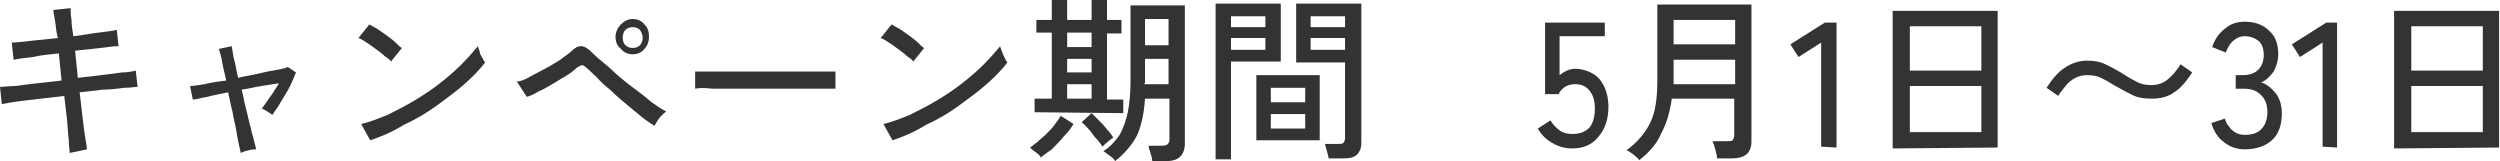 <?xml version="1.0" encoding="utf-8"?>
<!-- Generator: Adobe Illustrator 12.0.0, SVG Export Plug-In . SVG Version: 6.00 Build 51448)  -->
<!DOCTYPE svg PUBLIC "-//W3C//DTD SVG 1.1//EN" "http://www.w3.org/Graphics/SVG/1.1/DTD/svg11.dtd">
<svg  version="1.1" id="レイヤー_1" xmlns="http://www.w3.org/2000/svg" xmlns:xlink="http://www.w3.org/1999/xlink" width="276.2" height="17.8"
	 viewBox="0 0 276.2 17.8" style="overflow:visible;enable-background:new 0 0 276.2 17.8;" xml:space="preserve">
<g>
	<path style="fill:#333333;" d="M7.7,16.9c0-0.3-0.1-0.7-0.1-1.4c-0.1-0.7-0.1-1.4-0.2-2.3c-0.1-0.9-0.2-1.7-0.3-2.6
		c-0.9,0.1-1.7,0.2-2.6,0.3c-1,0.1-1.7,0.2-2.5,0.3c-0.7,0.1-1.3,0.2-1.8,0.3L0,9.6c0.4,0,1-0.1,1.7-0.1c0.7-0.1,1.5-0.2,2.4-0.3
		C5,9.1,5.9,9,6.8,8.9l-0.3-3c-1,0.1-2,0.2-2.9,0.4C2.7,6.4,2,6.5,1.5,6.6L1.3,4.7c0.5,0,1.3-0.1,2.2-0.2s1.9-0.2,2.9-0.3
		C6.2,3.6,6.2,3,6.1,2.4s-0.2-1-0.2-1.3l1.9-0.2c0,0.3,0,0.7,0.1,1.3C7.9,2.7,8,3.4,8.1,4c1-0.1,1.9-0.3,2.8-0.4s1.6-0.2,2-0.3
		l0.2,1.8c-0.5,0-1.2,0.1-2,0.2c-0.9,0.1-1.8,0.2-2.8,0.3l0.3,3c0.9-0.1,1.7-0.2,2.6-0.3C12,8.2,12.8,8.1,13.5,8
		c0.6,0,1.1-0.1,1.5-0.2l0.2,1.8c-0.3,0-0.8,0.1-1.5,0.1c-0.7,0.1-1.5,0.2-2.3,0.2c-0.9,0.1-1.7,0.2-2.6,0.3
		c0.1,0.9,0.2,1.7,0.3,2.6s0.2,1.6,0.3,2.3s0.2,1.1,0.2,1.4L7.7,16.9z"/>
	<path style="fill:#333333;" d="M26.6,16.9c0-0.1-0.1-0.4-0.2-0.9c-0.1-0.4-0.2-1-0.3-1.6s-0.3-1.3-0.4-2c-0.2-0.7-0.3-1.4-0.5-2.2
		c-0.9,0.2-1.6,0.3-2.3,0.5c-0.7,0.1-1.2,0.3-1.6,0.3L21,9.5c0.4,0,0.9-0.1,1.6-0.2C23.4,9.1,24.1,9,25,8.9
		c-0.2-0.9-0.4-1.6-0.5-2.3c-0.1-0.6-0.3-1-0.3-1.2l1.4-0.3c0,0.1,0.1,0.5,0.2,1.2C26,7,26.1,7.7,26.3,8.6c0.8-0.2,1.6-0.3,2.4-0.5
		c0.8-0.2,1.4-0.3,2-0.4c0.6-0.1,0.9-0.2,1.1-0.3L32.7,8c-0.2,0.5-0.4,1-0.7,1.6c-0.3,0.6-0.7,1.2-1,1.7c-0.3,0.6-0.7,1-0.9,1.4
		c-0.1-0.1-0.3-0.2-0.6-0.4C29.2,12.1,29,12,28.9,12c0.2-0.2,0.3-0.4,0.6-0.8c0.2-0.3,0.4-0.6,0.7-1c0.2-0.4,0.5-0.7,0.6-1
		c-0.6,0.1-1.2,0.2-1.9,0.3c-0.7,0.1-1.4,0.3-2.2,0.4c0.2,0.7,0.3,1.5,0.5,2.2c0.2,0.7,0.3,1.4,0.5,2c0.1,0.6,0.3,1.1,0.4,1.6
		c0.1,0.4,0.2,0.7,0.2,0.8c-0.2,0-0.5,0-0.8,0.1C27,16.7,26.8,16.8,26.6,16.9z"/>
	<path style="fill:#333333;" d="M43.2,6.8c-0.1-0.2-0.4-0.4-0.7-0.6c-0.3-0.3-0.6-0.5-1-0.8c-0.4-0.3-0.7-0.5-1-0.7
		c-0.3-0.2-0.6-0.4-0.9-0.5l1.2-1.5C41,2.8,41.3,3,41.7,3.2c0.3,0.2,0.7,0.5,1,0.7c0.4,0.3,0.7,0.5,1,0.8C44,5,44.2,5.2,44.4,5.3
		L43.2,6.8z M40.9,15.5l-1-1.8c0.9-0.2,1.9-0.6,2.9-1c1-0.5,2-1,3-1.6s1.9-1.2,2.8-1.9c0.9-0.7,1.7-1.4,2.4-2.1
		c0.7-0.7,1.3-1.4,1.8-2c0,0.1,0.1,0.3,0.2,0.6c0,0.3,0.2,0.5,0.3,0.7c0.1,0.2,0.2,0.4,0.3,0.5c-0.6,0.8-1.4,1.6-2.3,2.4
		c-0.9,0.8-2,1.6-3.1,2.4c-1.1,0.8-2.3,1.5-3.6,2.1C43.3,14.6,42.1,15.1,40.9,15.5z"/>
	<path style="fill:#333333;" d="M72.3,13.9C72,13.7,71.5,13.4,71,13c-0.5-0.4-1.1-0.9-1.7-1.4c-0.6-0.5-1.2-1-1.8-1.6
		c-0.6-0.5-1.2-1-1.6-1.5c-0.5-0.4-0.8-0.8-1.1-1c-0.2-0.2-0.4-0.3-0.5-0.3c-0.1,0-0.3,0.1-0.6,0.3c-0.3,0.3-0.7,0.6-1.2,0.9
		C62,8.7,61.5,9,61,9.3c-0.5,0.3-1,0.6-1.5,0.8c-0.5,0.3-0.9,0.5-1.3,0.6L57.1,9c0.4,0,0.9-0.2,1.4-0.5c0.6-0.3,1.1-0.6,1.7-0.9
		c0.6-0.3,1.2-0.7,1.7-1c0.5-0.4,1-0.7,1.3-1c0.4-0.4,0.7-0.5,1-0.5c0.3,0,0.7,0.2,1.1,0.6c0.2,0.2,0.6,0.6,1.1,1
		c0.5,0.4,1.1,0.9,1.7,1.5c0.6,0.5,1.3,1.1,2,1.6c0.7,0.5,1.3,1,1.9,1.5c0.6,0.4,1.1,0.8,1.6,1c-0.2,0.2-0.5,0.4-0.8,0.8
		C72.6,13.4,72.4,13.7,72.3,13.9z M69.9,6c-0.5,0-1-0.2-1.3-0.6C68.2,5.1,68,4.6,68,4.1s0.2-1,0.6-1.4c0.4-0.4,0.8-0.6,1.3-0.6
		s1,0.2,1.3,0.6c0.4,0.4,0.5,0.8,0.5,1.4c0,0.5-0.2,1-0.5,1.3C70.9,5.8,70.4,6,69.9,6z M69.9,5.3c0.3,0,0.6-0.1,0.8-0.3
		C70.9,4.8,71,4.5,71,4.2c0-0.3-0.1-0.6-0.3-0.9C70.5,3.1,70.2,3,69.9,3c-0.3,0-0.6,0.1-0.8,0.3c-0.2,0.2-0.3,0.5-0.3,0.9
		c0,0.3,0.1,0.6,0.3,0.8C69.3,5.2,69.6,5.3,69.9,5.3z"/>
	<path style="fill:#333333;" d="M76.8,9.8c0-0.1,0-0.3,0-0.6c0-0.3,0-0.5,0-0.8c0-0.2,0-0.4,0-0.5c0.3,0,0.8,0,1.4,0
		c0.6,0,1.4,0,2.2,0c0.9,0,1.8,0,2.7,0c1,0,1.9,0,2.9,0s1.9,0,2.7,0c0.8,0,1.6,0,2.2,0s1.1,0,1.4,0c0,0,0,0.1,0,0.2s0,0.2,0,0.3
		c0,0.2,0,0.5,0,0.8c0,0.3,0,0.5,0,0.6c-0.4,0-1,0-1.8,0s-1.7,0-2.7,0s-2.1,0-3.1,0c-1.1,0-2.2,0-3.2,0s-2,0-2.8,0
		C77.9,9.7,77.3,9.7,76.8,9.8z"/>
	<path style="fill:#333333;" d="M100.9,6.8c-0.1-0.2-0.4-0.4-0.7-0.6c-0.3-0.3-0.6-0.5-1-0.8c-0.4-0.3-0.7-0.5-1-0.7
		c-0.3-0.2-0.6-0.4-0.9-0.5l1.2-1.5C98.7,2.8,99,3,99.4,3.2c0.3,0.2,0.7,0.5,1,0.7c0.4,0.3,0.7,0.5,1,0.8c0.3,0.3,0.5,0.5,0.7,0.6
		L100.9,6.8z M98.6,15.5l-1-1.8c0.9-0.2,1.9-0.6,2.9-1c1-0.5,2-1,3-1.6s1.9-1.2,2.8-1.9c0.9-0.7,1.7-1.4,2.4-2.1
		c0.7-0.7,1.3-1.4,1.8-2c0,0.1,0.1,0.3,0.2,0.6c0.1,0.3,0.2,0.5,0.3,0.7c0.1,0.2,0.2,0.4,0.3,0.5c-0.6,0.8-1.4,1.6-2.3,2.4
		c-0.9,0.8-2,1.6-3.1,2.4c-1.1,0.8-2.3,1.5-3.6,2.1C101,14.6,99.8,15.1,98.6,15.5z"/>
	<path style="fill:#333333;" d="M115,17.4c-0.1-0.2-0.3-0.4-0.6-0.6c-0.3-0.2-0.5-0.4-0.6-0.5c0.2-0.1,0.5-0.4,0.8-0.6
		c0.3-0.3,0.7-0.6,1-0.9c0.3-0.3,0.7-0.7,0.9-1c0.3-0.4,0.5-0.7,0.7-1l1.4,0.9c-0.3,0.5-0.6,0.9-1.1,1.4c-0.4,0.5-0.9,1-1.3,1.4
		C115.8,16.8,115.3,17.1,115,17.4z M114.3,12.4v-1.5h1.9V3.6h-1.7V2.2h1.7V0h1.7v2.2h2.7V0h1.7v2.2h1.6v1.5h-1.6V11h1.8v1.5
		L114.3,12.4L114.3,12.4z M117.9,5.2h2.7V3.6h-2.7V5.2z M117.9,8h2.7V6.5h-2.7V8z M117.9,10.9h2.7V9.3h-2.7V10.9z M121.8,16.2
		c-0.2-0.3-0.4-0.6-0.7-0.9c-0.3-0.3-0.5-0.7-0.8-1c-0.3-0.3-0.5-0.6-0.8-0.8l1.1-1c0.2,0.2,0.5,0.5,0.8,0.8c0.3,0.3,0.6,0.6,0.9,1
		c0.3,0.3,0.5,0.6,0.7,0.9c-0.1,0.1-0.2,0.1-0.4,0.3c-0.2,0.1-0.3,0.3-0.5,0.4C122,16,121.9,16.1,121.8,16.2z M123.2,17.8
		c-0.1-0.2-0.3-0.4-0.6-0.6c-0.3-0.2-0.5-0.4-0.7-0.5c0.8-0.5,1.3-1.1,1.8-1.8c0.4-0.7,0.7-1.6,0.9-2.5c0.2-1,0.3-2.2,0.3-3.5V0.6h6
		v15.3c0,0.6-0.2,1.1-0.5,1.4c-0.3,0.3-0.8,0.5-1.6,0.5h-1.5c0-0.3-0.1-0.6-0.2-0.9c-0.1-0.3-0.2-0.6-0.2-0.8h1.5
		c0.5,0,0.8-0.2,0.8-0.7v-4.5h-2.7c-0.1,1.6-0.4,3-0.9,4.1C125,16.1,124.2,17,123.2,17.8z M126.4,9.3h2.7V6.5h-2.6v2.4
		c0,0.1,0,0.2,0,0.3C126.5,9.2,126.4,9.2,126.4,9.3z M126.5,5h2.6V2.1h-2.6V5z"/>
	<path style="fill:#333333;" d="M134.3,17.6V0.4h7.2v6.4H136v10.8H134.3z M136,3h3.8V1.8H136V3z M136,5.5h3.8V4.2H136V5.5z
		 M138.8,15.6V8.3h7v7.2h-7V15.6z M140.4,11.3h3.8V9.7h-3.8V11.3z M140.4,14.2h3.8v-1.6h-3.8V14.2z M146.8,17.6
		c0-0.2-0.1-0.5-0.2-0.9c-0.1-0.4-0.2-0.6-0.2-0.8h1.4c0.3,0,0.5,0,0.6-0.1s0.2-0.3,0.2-0.5V6.9h-5.4V0.4h7.2v15.4
		c0,0.6-0.2,1-0.5,1.3s-0.8,0.4-1.5,0.4h-1.6V17.6z M144.8,3h3.8V1.8h-3.8V3z M144.8,5.5h3.8V4.2h-3.8V5.5z"/>
</g>
<g>
	<path style="fill:#333333;" d="M173.7,16.4c-0.8,0-1.5-0.2-2.2-0.6c-0.7-0.4-1.2-0.9-1.6-1.6l1.4-0.9c0.3,0.5,0.6,0.8,1,1.1
		c0.4,0.3,0.9,0.4,1.4,0.4c0.8,0,1.4-0.2,1.9-0.7c0.4-0.5,0.6-1.2,0.6-2.1c0-0.9-0.2-1.5-0.6-2s-0.9-0.7-1.6-0.7
		c-0.4,0-0.8,0.1-1.1,0.3s-0.6,0.5-0.7,0.8h-1.5V2.5h6.6V4h-5v4.3c0.5-0.4,1.1-0.7,1.7-0.7c0.7,0,1.4,0.2,1.9,0.5
		c0.6,0.3,1,0.8,1.3,1.4c0.3,0.6,0.5,1.4,0.5,2.3c0,1.4-0.4,2.5-1.1,3.3C175.9,16,174.9,16.4,173.7,16.4z"/>
	<path style="fill:#333333;" d="M181.1,17.7c-0.1-0.2-0.4-0.4-0.6-0.6c-0.3-0.2-0.5-0.4-0.8-0.5c1.1-0.8,2-1.8,2.6-3
		c0.6-1.2,0.8-2.8,0.8-4.6V0.5h10.4v15.1c0,1.3-0.7,1.9-2.2,1.9h-1.6c0-0.3-0.1-0.6-0.2-1c-0.1-0.4-0.2-0.7-0.3-0.9h1.6
		c0.3,0,0.5,0,0.6-0.1c0.1-0.1,0.2-0.3,0.2-0.6v-4h-6.9c-0.2,1.5-0.6,2.8-1.2,3.9C183,16,182.1,16.9,181.1,17.7z M184.9,9.3h6.8V6.6
		h-6.8v2.3c0,0.1,0,0.2,0,0.2C184.9,9.2,184.9,9.3,184.9,9.3z M184.9,4.9h6.8V2.2h-6.8V4.9z"/>
	<path style="fill:#333333;" d="M201.2,16.2V4.7l-2.5,1.6l-0.9-1.4l3.8-2.4h1.3v13.8L201.2,16.2L201.2,16.2z"/>
	<path style="fill:#333333;" d="M209.1,16.4V1.2h11.6v15.1L209.1,16.4L209.1,16.4z M211,7.8h7.9V2.9H211V7.8z M211,14.6h7.9V9.5H211
		V14.6z"/>
	<path style="fill:#333333;" d="M237.7,10.9c-0.8,0-1.5-0.1-2.1-0.4c-0.6-0.3-1.2-0.6-1.7-0.9c-0.6-0.3-1.1-0.7-1.6-0.9
		c-0.5-0.3-1.1-0.4-1.7-0.4c-0.5,0-0.9,0.1-1.3,0.3c-0.4,0.2-0.8,0.5-1.1,0.9c-0.3,0.4-0.6,0.7-0.8,1.1l-1.3-0.9
		c0.6-0.9,1.2-1.7,2-2.2c0.7-0.5,1.6-0.8,2.5-0.8c0.7,0,1.4,0.1,2,0.4c0.6,0.3,1.2,0.6,1.7,0.9c0.6,0.4,1.1,0.7,1.7,1
		c0.5,0.3,1.1,0.4,1.7,0.4c0.5,0,0.9-0.1,1.3-0.3c0.4-0.2,0.7-0.5,1.1-0.9c0.3-0.4,0.6-0.7,0.8-1.1l1.3,0.9c-0.6,0.9-1.2,1.7-2,2.2
		C239.5,10.7,238.7,10.9,237.7,10.9z"/>
	<path style="fill:#333333;" d="M248,16.5c-0.9,0-1.7-0.3-2.3-0.8c-0.7-0.5-1.1-1.2-1.4-2.1l1.5-0.5c0.1,0.3,0.2,0.6,0.4,0.8
		c0.2,0.3,0.4,0.5,0.7,0.7s0.7,0.3,1.1,0.3c0.8,0,1.4-0.2,1.8-0.6c0.4-0.4,0.7-1,0.7-1.9c0-0.8-0.2-1.4-0.7-1.9s-1.1-0.7-1.9-0.7
		H247V8.3h0.8c0.7,0,1.3-0.2,1.7-0.6c0.4-0.4,0.6-1,0.6-1.6c0-0.7-0.2-1.3-0.6-1.6C249.1,4.2,248.6,4,248,4c-0.4,0-0.7,0.1-1,0.3
		c-0.3,0.2-0.5,0.4-0.7,0.7c-0.2,0.3-0.3,0.6-0.4,0.8l-1.5-0.6c0.3-0.9,0.8-1.6,1.5-2.1c0.6-0.5,1.3-0.7,2.1-0.7c1.1,0,2,0.3,2.7,1
		c0.7,0.6,1,1.5,1,2.6c0,0.7-0.2,1.3-0.5,1.9c-0.4,0.5-0.8,1-1.4,1.2c0.7,0.2,1.2,0.7,1.7,1.3c0.4,0.6,0.6,1.3,0.6,2.1
		c0,1.2-0.3,2.2-1,2.9C250.4,16.1,249.3,16.5,248,16.5z"/>
	<path style="fill:#333333;" d="M256.6,16.2V4.7l-2.5,1.6l-0.9-1.4l3.8-2.4h1.2v13.8L256.6,16.2L256.6,16.2z"/>
	<path style="fill:#333333;" d="M264.5,16.4V1.2h11.6v15.1L264.5,16.4L264.5,16.4z M266.4,7.8h7.9V2.9h-7.9V7.8z M266.4,14.6h7.9
		V9.5h-7.9V14.6z"/>
</g>
</svg>
